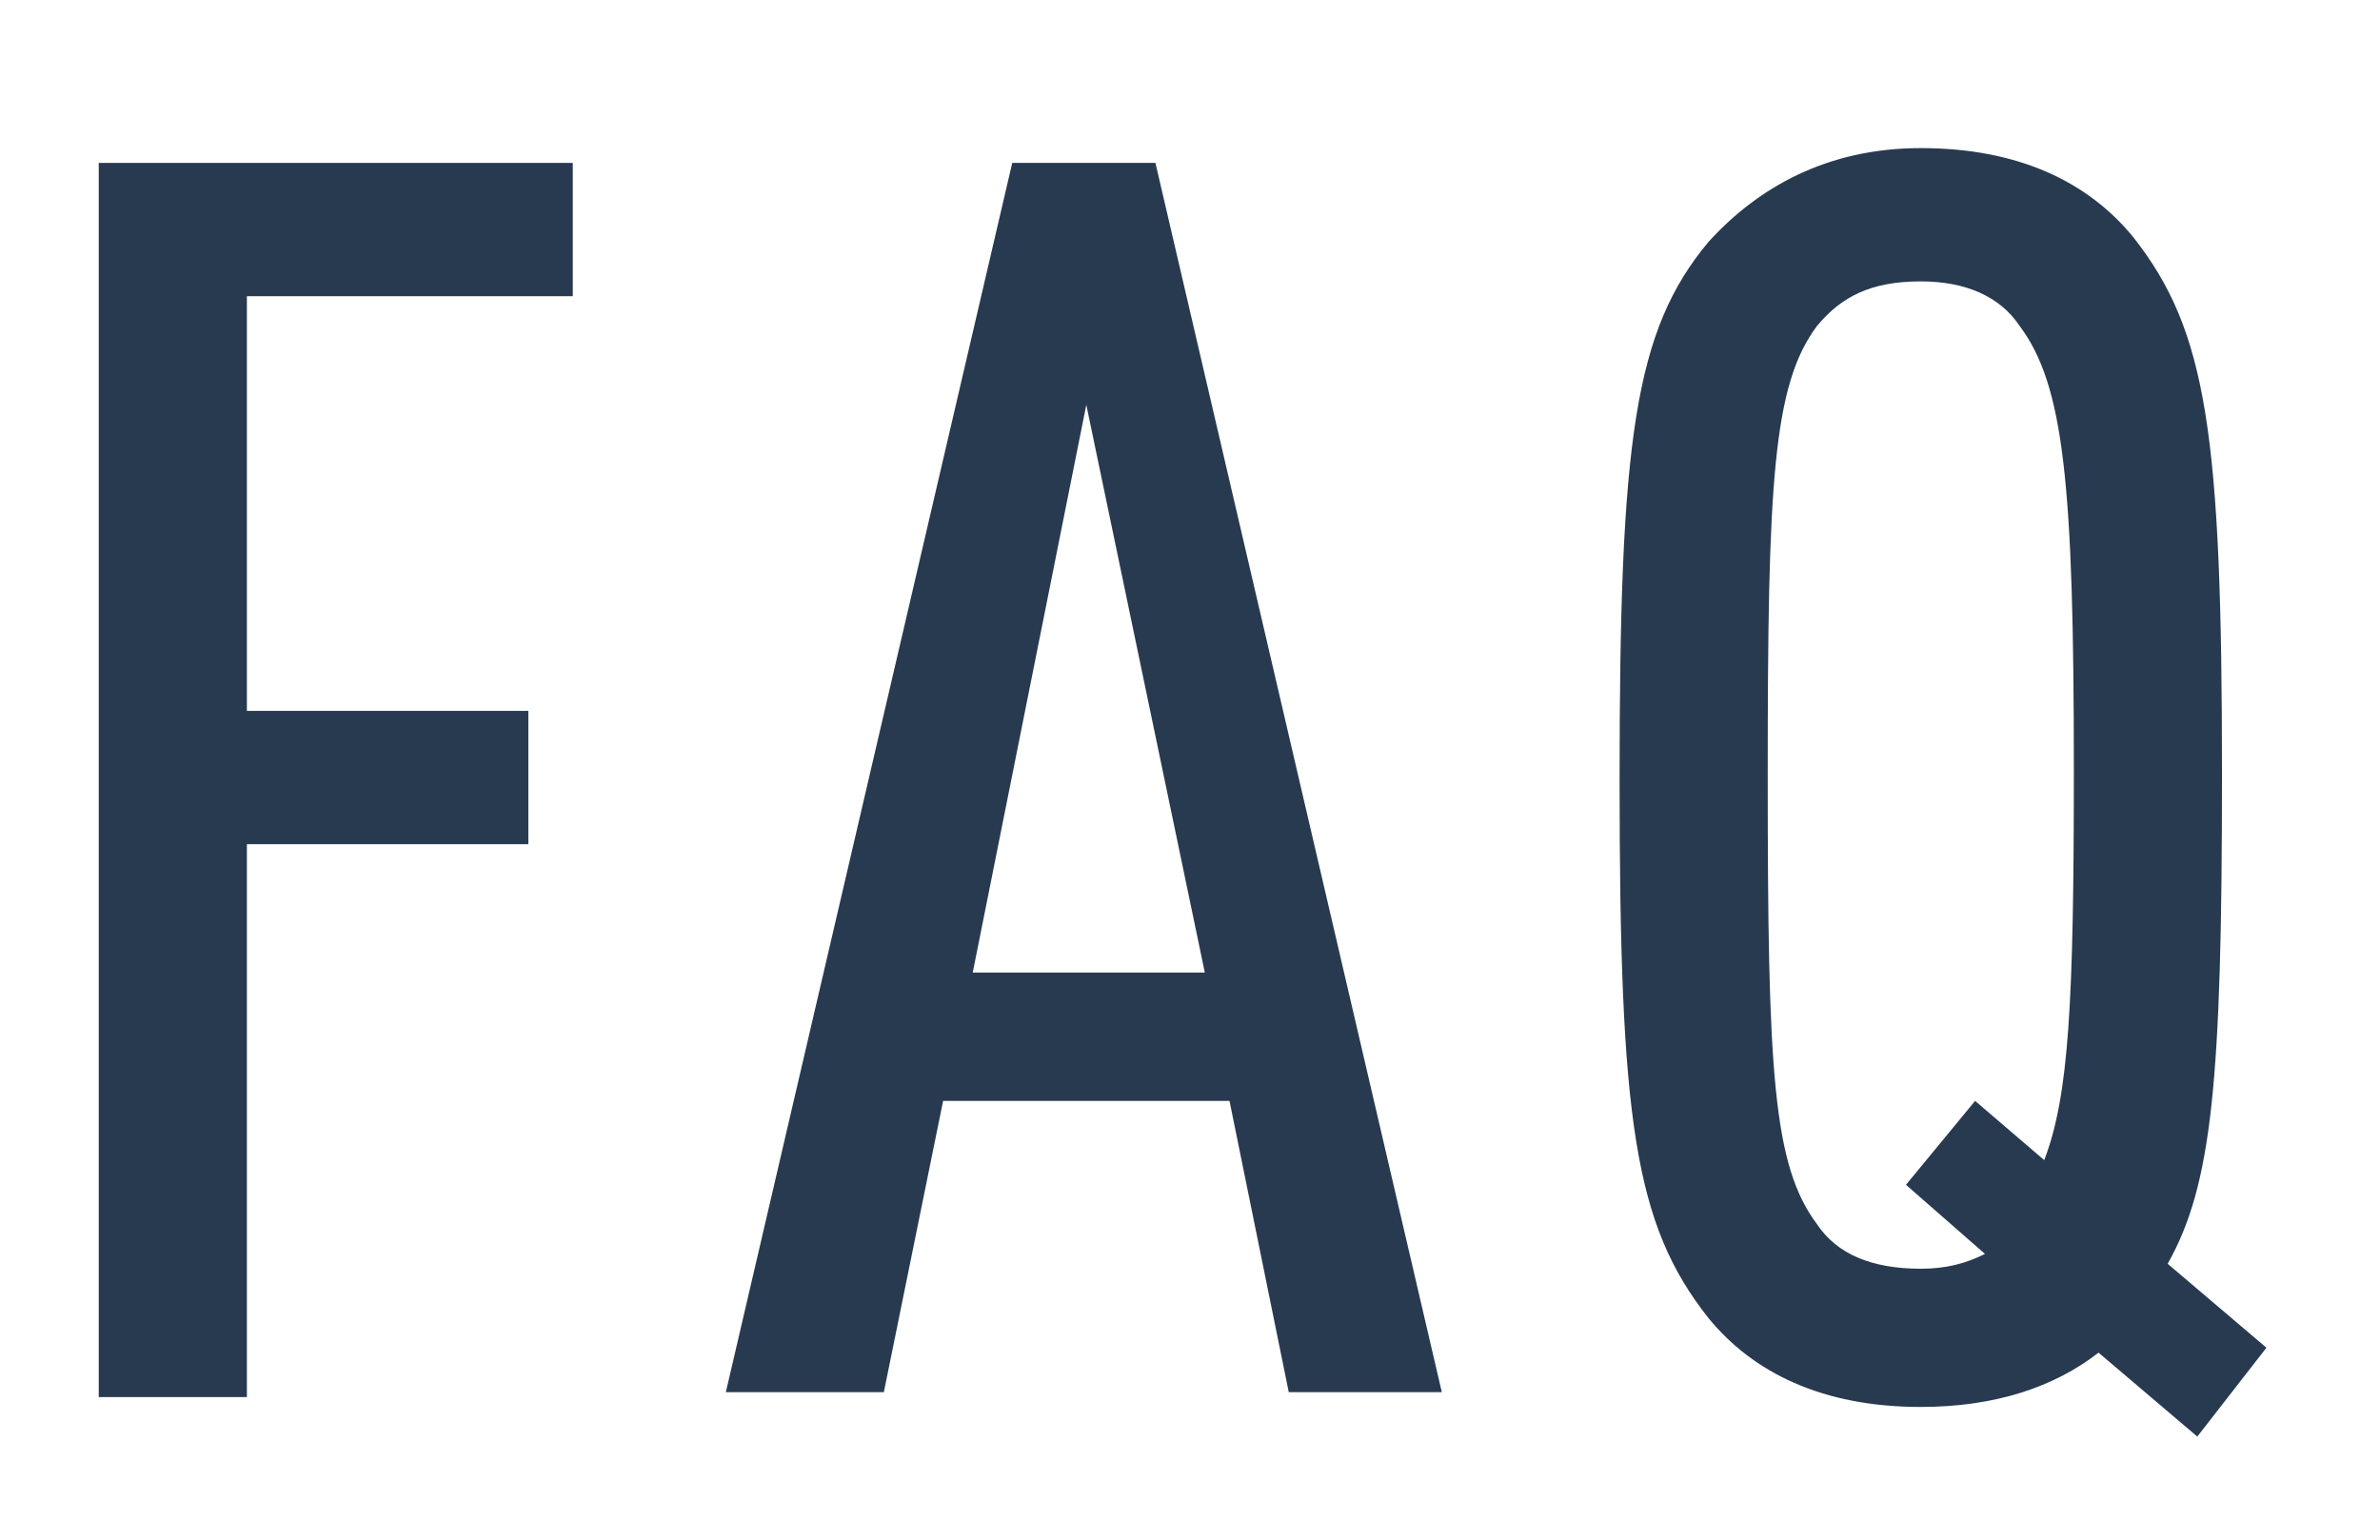 <?xml version="1.0" encoding="utf-8"?>
<!-- Generator: Adobe Illustrator 28.0.0, SVG Export Plug-In . SVG Version: 6.00 Build 0)  -->
<svg version="1.1" id="レイヤー_1" xmlns="http://www.w3.org/2000/svg" xmlns:xlink="http://www.w3.org/1999/xlink" x="0px"
	 y="0px" viewBox="0 0 48.2 31.2" style="enable-background:new 0 0 48.2 31.2;" xml:space="preserve">
<style type="text/css">
	.st0{fill:#283A50;}
</style>
<g>
	<g>
		<path class="st0" d="M5,6v8.4h5.7v2.7H5v11.2H2V3.3h9.6V6H5z"/>
		<path class="st0" d="M26.1,28.2l-1.2-5.9h-5.8l-1.2,5.9h-3.2l5.8-24.9h2.9l5.8,24.9H26.1z M22,8.2l-2.3,11.5h4.7L22,8.2z"/>
		<path class="st0" d="M44.5,29.1l-2-1.7c-0.9,0.7-2.1,1.1-3.6,1.1c-2,0-3.4-0.7-4.3-1.8c-1.5-1.9-1.8-4-1.8-10.9
			c0-6.9,0.3-9.1,1.8-10.9C35.6,3.8,37,3,38.9,3c2,0,3.4,0.7,4.3,1.8c1.5,1.9,1.8,4,1.8,10.9c0,6.2-0.2,8.3-1.1,9.9l2,1.7L44.5,29.1
			z M40.9,6.6c-0.4-0.6-1.1-0.9-2-0.9c-1,0-1.6,0.3-2.1,0.9c-0.9,1.2-1,3.2-1,9.1c0,6,0.1,7.9,1,9.1c0.4,0.6,1.1,0.9,2.1,0.9
			c0.5,0,0.9-0.1,1.3-0.3l-1.6-1.4l1.4-1.7l1.4,1.2c0.5-1.3,0.6-3.2,0.6-7.9C42,9.8,41.8,7.8,40.9,6.6z"/>
	</g>
</g>
</svg>
